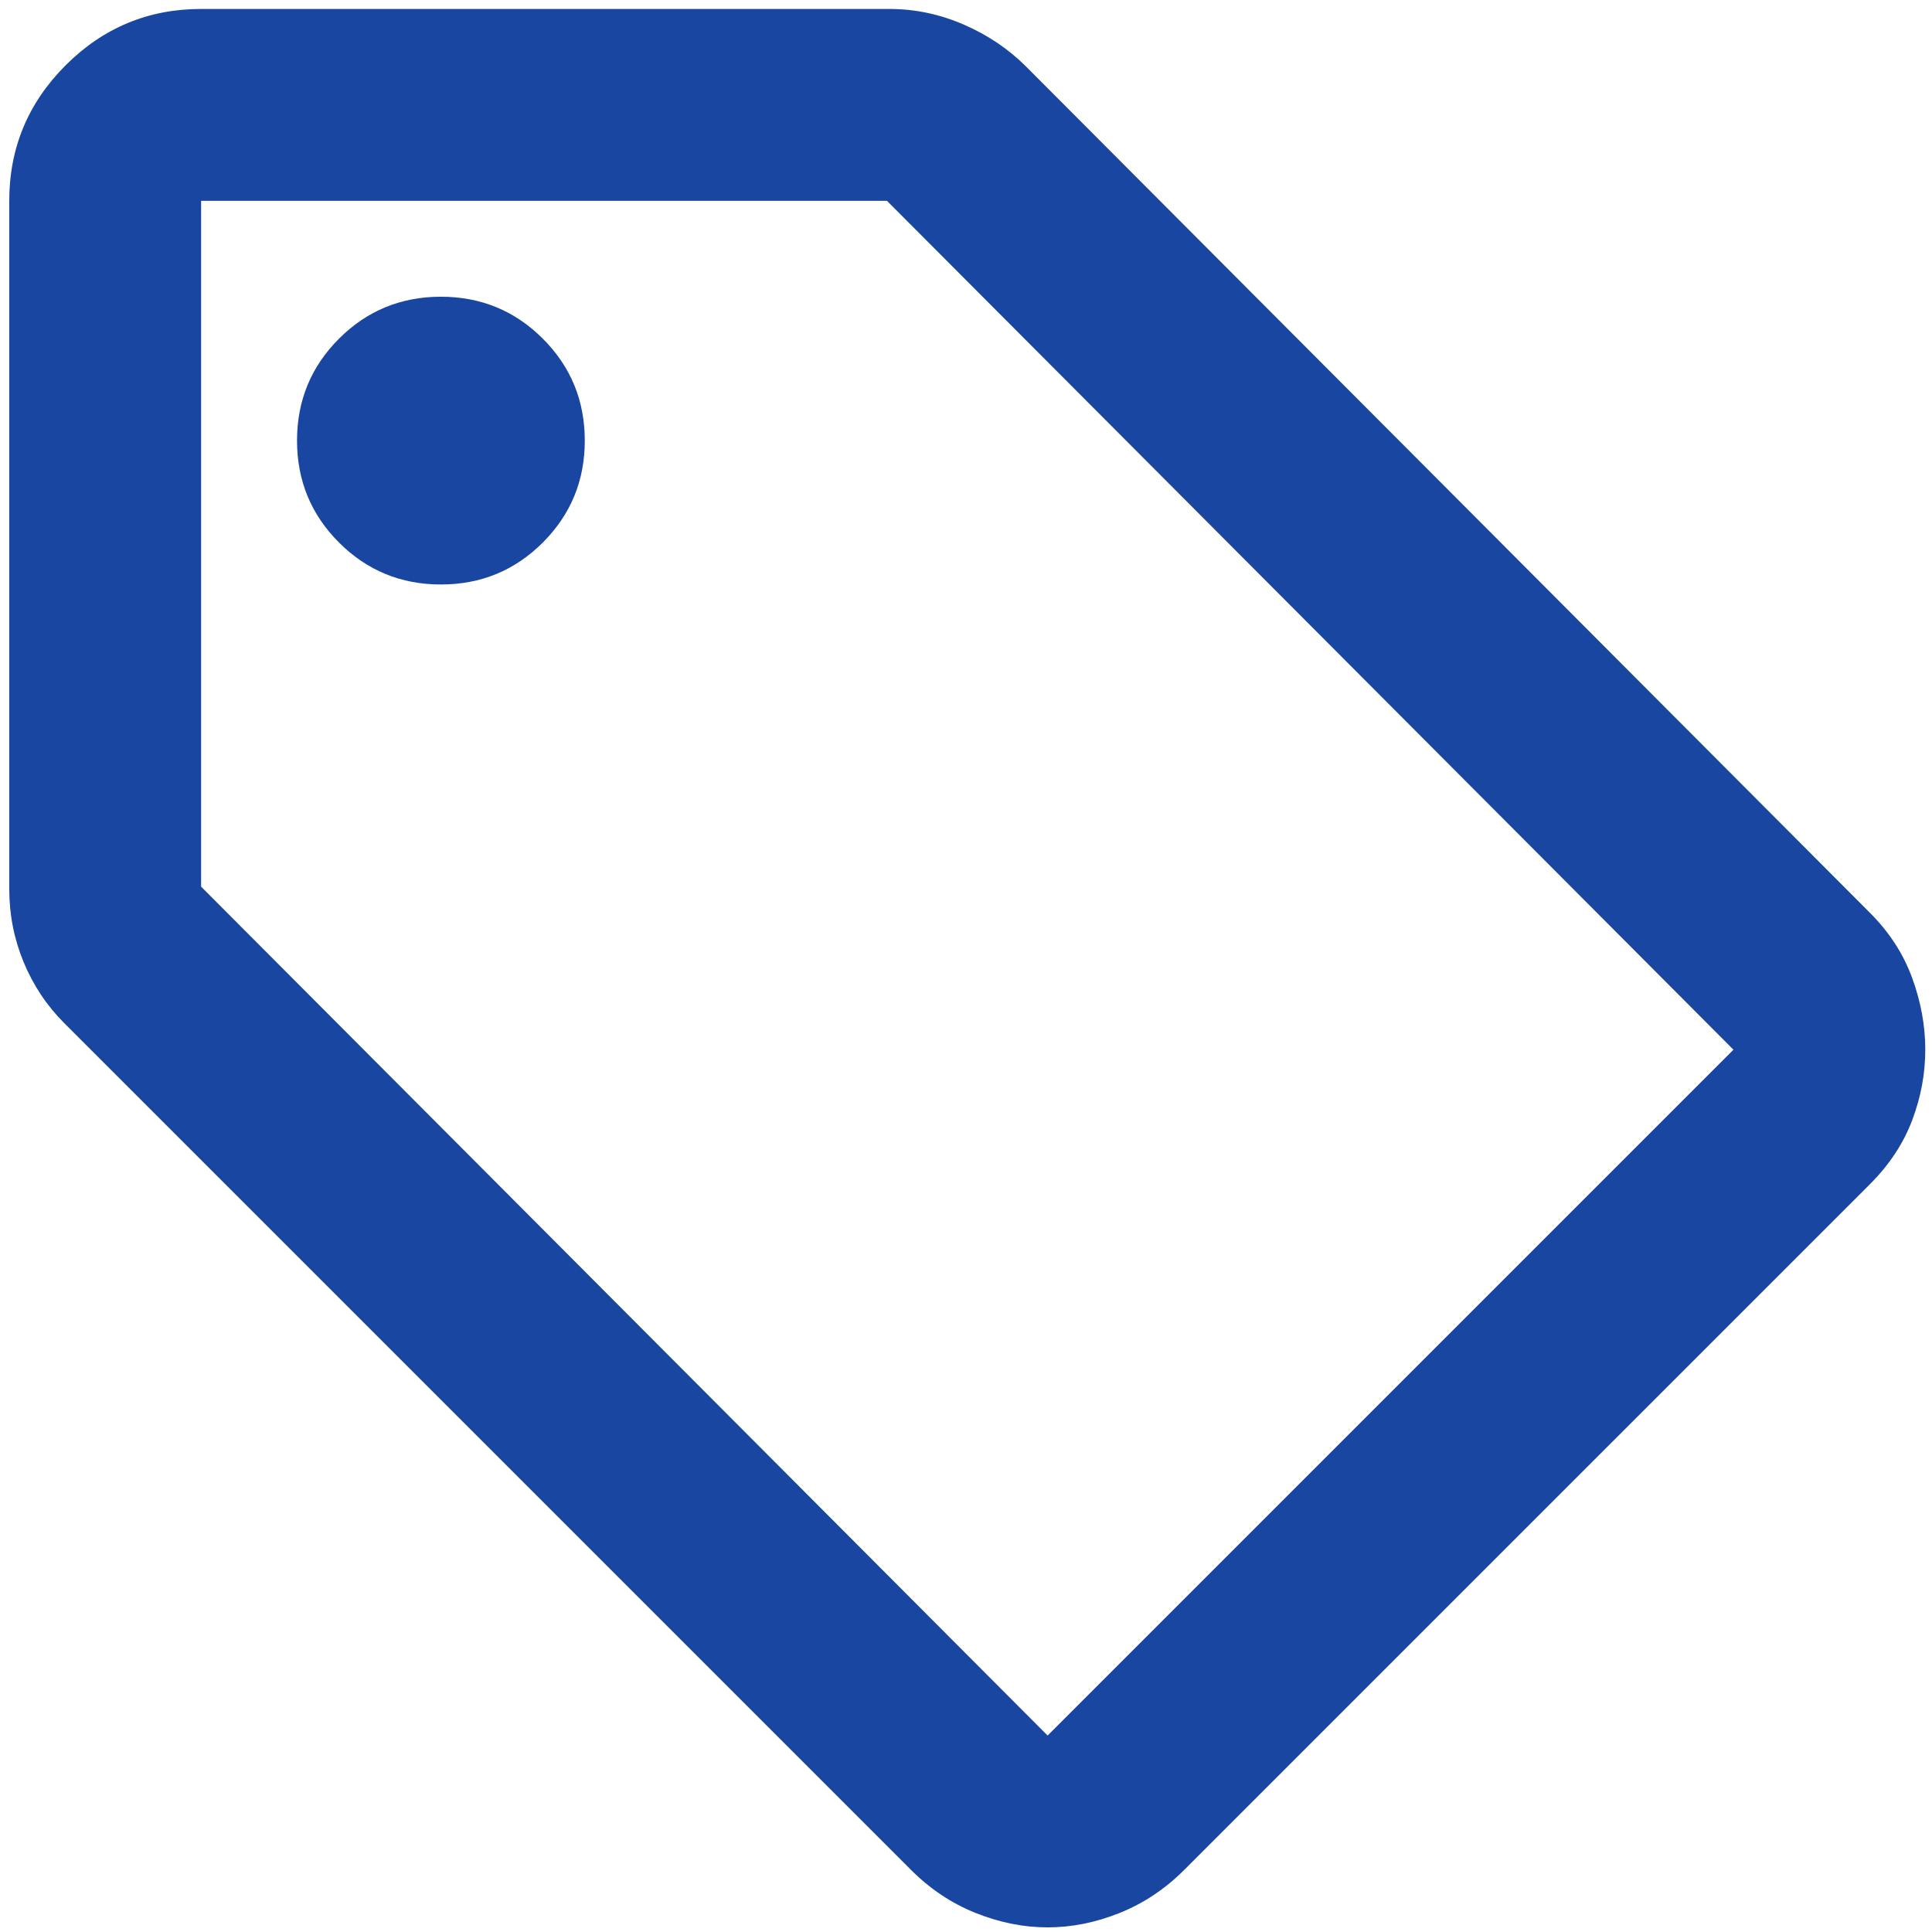 <svg xmlns="http://www.w3.org/2000/svg" xmlns:xlink="http://www.w3.org/1999/xlink" width="500" zoomAndPan="magnify" viewBox="0 0 375 375" height="500" preserveAspectRatio="xMidYMid meet" version="1.0"><rect x="-37.5" width="450" fill="#ffffff" y="-37.5" height="450" fill-opacity="1"/><rect x="-37.5" width="450" fill="#ffffff" y="-37.5" height="450" fill-opacity="1"/><path fill="#1946a0" d="M 362.992 229.812 L 229.871 362.93 C 226.148 366.656 221.957 369.449 217.305 371.309 C 212.648 373.172 207.996 374.102 203.34 374.102 C 198.684 374.102 194.031 373.172 189.375 371.309 C 184.723 369.449 180.531 366.656 176.809 362.93 L 12.504 198.625 C 9.09 195.211 6.453 191.258 4.59 186.758 C 2.73 182.258 1.797 177.523 1.797 172.559 L 1.797 38.977 C 1.797 28.734 5.445 19.969 12.734 12.676 C 20.027 5.387 28.793 1.738 39.035 1.738 L 172.621 1.738 C 177.586 1.738 182.395 2.746 187.051 4.766 C 191.703 6.781 195.738 9.496 199.152 12.91 L 362.992 177.215 C 366.715 180.938 369.43 185.129 371.137 189.781 C 372.844 194.438 373.695 199.09 373.695 203.746 C 373.695 208.402 372.844 212.977 371.137 217.477 C 369.43 221.977 366.715 226.086 362.992 229.812 Z M 203.34 336.867 L 336.461 203.746 L 172.156 38.977 L 39.035 38.977 L 39.035 172.094 Z M 85.578 113.449 C 93.336 113.449 99.93 110.734 105.363 105.301 C 110.793 99.871 113.508 93.277 113.508 85.52 C 113.508 77.762 110.793 71.168 105.363 65.738 C 99.93 60.309 93.336 57.594 85.578 57.594 C 77.824 57.594 71.227 60.309 65.797 65.738 C 60.367 71.168 57.652 77.762 57.652 85.52 C 57.652 93.277 60.367 99.871 65.797 105.301 C 71.227 110.734 77.824 113.449 85.578 113.449 Z M 187.98 187.922 Z M 187.98 187.922 " fill-opacity="1" fill-rule="nonzero"/></svg>